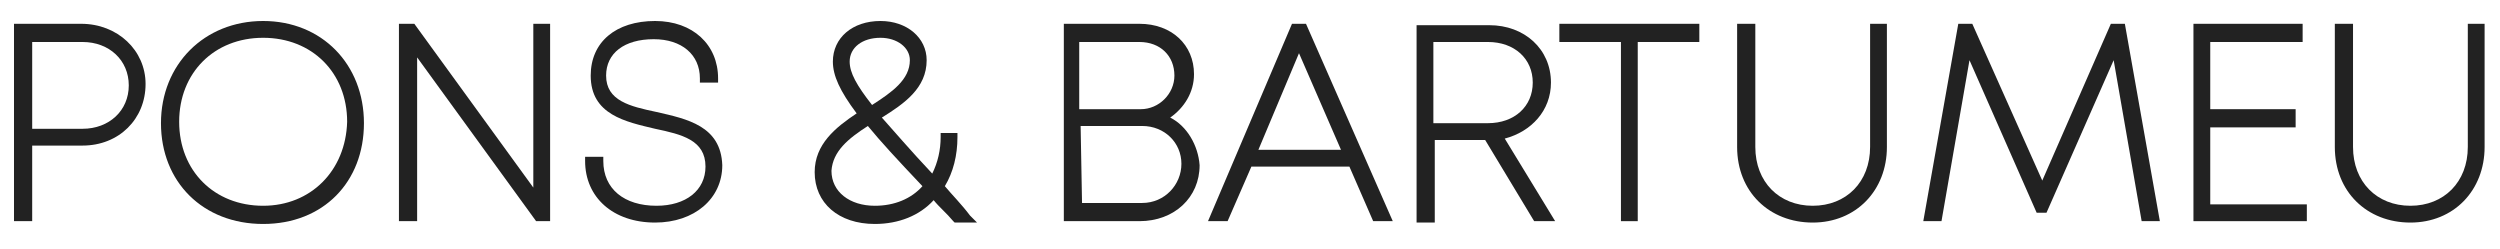<?xml version="1.0" encoding="utf-8"?>
<!-- Generator: Adobe Illustrator 25.4.0, SVG Export Plug-In . SVG Version: 6.00 Build 0)  -->
<svg version="1.1" id="Capa_1" xmlns="http://www.w3.org/2000/svg" xmlns:xlink="http://www.w3.org/1999/xlink" x="0px" y="0px"
	 viewBox="0 0 178.6 17.8" style="enable-background:new 0 0 178.6 17.8;" xml:space="preserve">
<style type="text/css">
	.st0{fill:#222222;}
</style>
<g>
	<g>
		<path class="st0" d="M5.8,1.7H1v14.1h1.3v-5.4h3.6c2.6,0,4.5-1.9,4.5-4.4C10.4,3.6,8.4,1.7,5.8,1.7z M2.3,3h3.6
			c1.9,0,3.3,1.3,3.3,3.1S7.8,9.2,5.9,9.2H2.3V3z"/>
		<path class="st0" d="M18.8,1.5c-4.2,0-7.3,3.1-7.3,7.3s3,7.2,7.3,7.2S26,13,26,8.8S23,1.5,18.8,1.5z M18.8,14.7c-3.5,0-6-2.5-6-6
			s2.5-6,6-6s6,2.5,6,6C24.7,12.2,22.2,14.7,18.8,14.7z"/>
		<polygon class="st0" points="38.1,13.4 29.6,1.7 28.5,1.7 28.5,15.8 29.8,15.8 29.8,4.1 38.3,15.8 39.3,15.8 39.3,1.7 38.1,1.7 		
			"/>
		<path class="st0" d="M46.9,8c-1.9-0.4-3.6-0.8-3.6-2.6c0-1.6,1.3-2.6,3.4-2.6c2,0,3.3,1.1,3.3,2.8v0.3h1.3V5.6
			c0-2.4-1.8-4.1-4.5-4.1c-2.8,0-4.6,1.5-4.6,3.9c0,2.8,2.5,3.3,4.6,3.8c1.9,0.4,3.6,0.8,3.6,2.7c0,1.7-1.4,2.8-3.5,2.8
			c-2.3,0-3.8-1.2-3.8-3.2v-0.3h-1.3v0.3c0,2.6,2,4.4,5,4.4c2.8,0,4.8-1.7,4.8-4.1C51.5,9,49.1,8.5,46.9,8z"/>
		<path class="st0" d="M67.5,13.3c0.6-1,0.9-2.2,0.9-3.5V9.5h-1.2v0.3c0,0.9-0.2,1.8-0.6,2.6c-1.6-1.7-2.7-3-3.6-4
			c1.6-1,3.2-2.1,3.2-4.1c0-1.6-1.4-2.8-3.3-2.8c-2,0-3.4,1.2-3.4,2.9c0,1,0.5,2.1,1.7,3.7c-1.5,1-3,2.2-3,4.2
			c0,2.2,1.7,3.7,4.3,3.7c1.7,0,3.2-0.6,4.2-1.7c0.4,0.5,0.9,0.9,1.4,1.5l0.1,0.1h1.6l-0.5-0.5C68.7,14.6,68,13.9,67.5,13.3z M62,9
			c0.9,1.1,2.1,2.4,3.9,4.3c-0.8,0.9-2,1.4-3.4,1.4c-1.8,0-3.1-1-3.1-2.5C59.5,10.8,60.6,9.9,62,9z M60.7,4.4c0-1,0.9-1.7,2.2-1.7
			c1.2,0,2.1,0.7,2.1,1.6c0,1.4-1.3,2.3-2.7,3.2C61.2,6.1,60.7,5.2,60.7,4.4z"/>
		<path class="st0" d="M83.6,8.4c1-0.7,1.7-1.8,1.7-3.1c0-2.1-1.6-3.6-3.9-3.6H76v14.1h5.4c2.5,0,4.3-1.7,4.3-4
			C85.6,10.4,84.8,9,83.6,8.4z M83.9,5.4c0,1.3-1.1,2.4-2.4,2.4h-4.4V3h4.3C82.9,3,83.9,4,83.9,5.4z M77.2,9h4.4
			c1.6,0,2.8,1.2,2.8,2.7s-1.2,2.8-2.8,2.8h-4.3L77.2,9L77.2,9z"/>
		<path class="st0" d="M92.3,1.7l-6,14.1h1.4l1.7-3.9h7l1.7,3.9h1.4L93.3,1.7H92.3z M89.9,10.7l2.9-6.9l3,6.9H89.9z"/>
		<path class="st0" d="M110.8,5.9c0-2.4-1.9-4.1-4.4-4.1h-5.2v14.1h1.3V10h3.6l3.5,5.8h1.5l-3.6-5.9C109.4,9.4,110.8,7.9,110.8,5.9z
			 M102.4,3h3.9c1.9,0,3.2,1.2,3.2,2.9s-1.3,2.9-3.2,2.9h-3.9V3z"/>
		<polygon class="st0" points="111.4,3 115.8,3 115.8,15.8 117,15.8 117,3 121.4,3 121.4,1.7 111.4,1.7 		"/>
		<polygon class="st0" points="150.8,1.7 145.9,12.9 140.9,1.7 139.9,1.7 137.4,15.8 138.7,15.8 140.7,4.3 145.5,15.2 146.2,15.2 
			151,4.3 153,15.8 154.3,15.8 151.8,1.7 		"/>
		<polygon class="st0" points="157.9,9.1 164,9.1 164,7.8 157.9,7.8 157.9,3 164.5,3 164.5,1.7 156.7,1.7 156.7,15.8 164.8,15.8 
			164.8,14.6 157.9,14.6 		"/>
		<path class="st0" d="M176.3,1.7v8.8c0,2.5-1.7,4.2-4.1,4.2c-2.4,0-4.1-1.7-4.1-4.2V1.7h-1.3v8.8c0,3.2,2.3,5.4,5.4,5.4
			c3.1,0,5.3-2.3,5.3-5.4V1.7H176.3z"/>
		<path class="st0" d="M133.6,1.7v8.8c0,2.5-1.7,4.2-4.1,4.2c-2.4,0-4.1-1.7-4.1-4.2V1.7h-1.3v8.8c0,3.2,2.3,5.4,5.4,5.4
			c3.1,0,5.3-2.3,5.3-5.4V1.7H133.6z"/>
	</g>
</g>
</svg>
